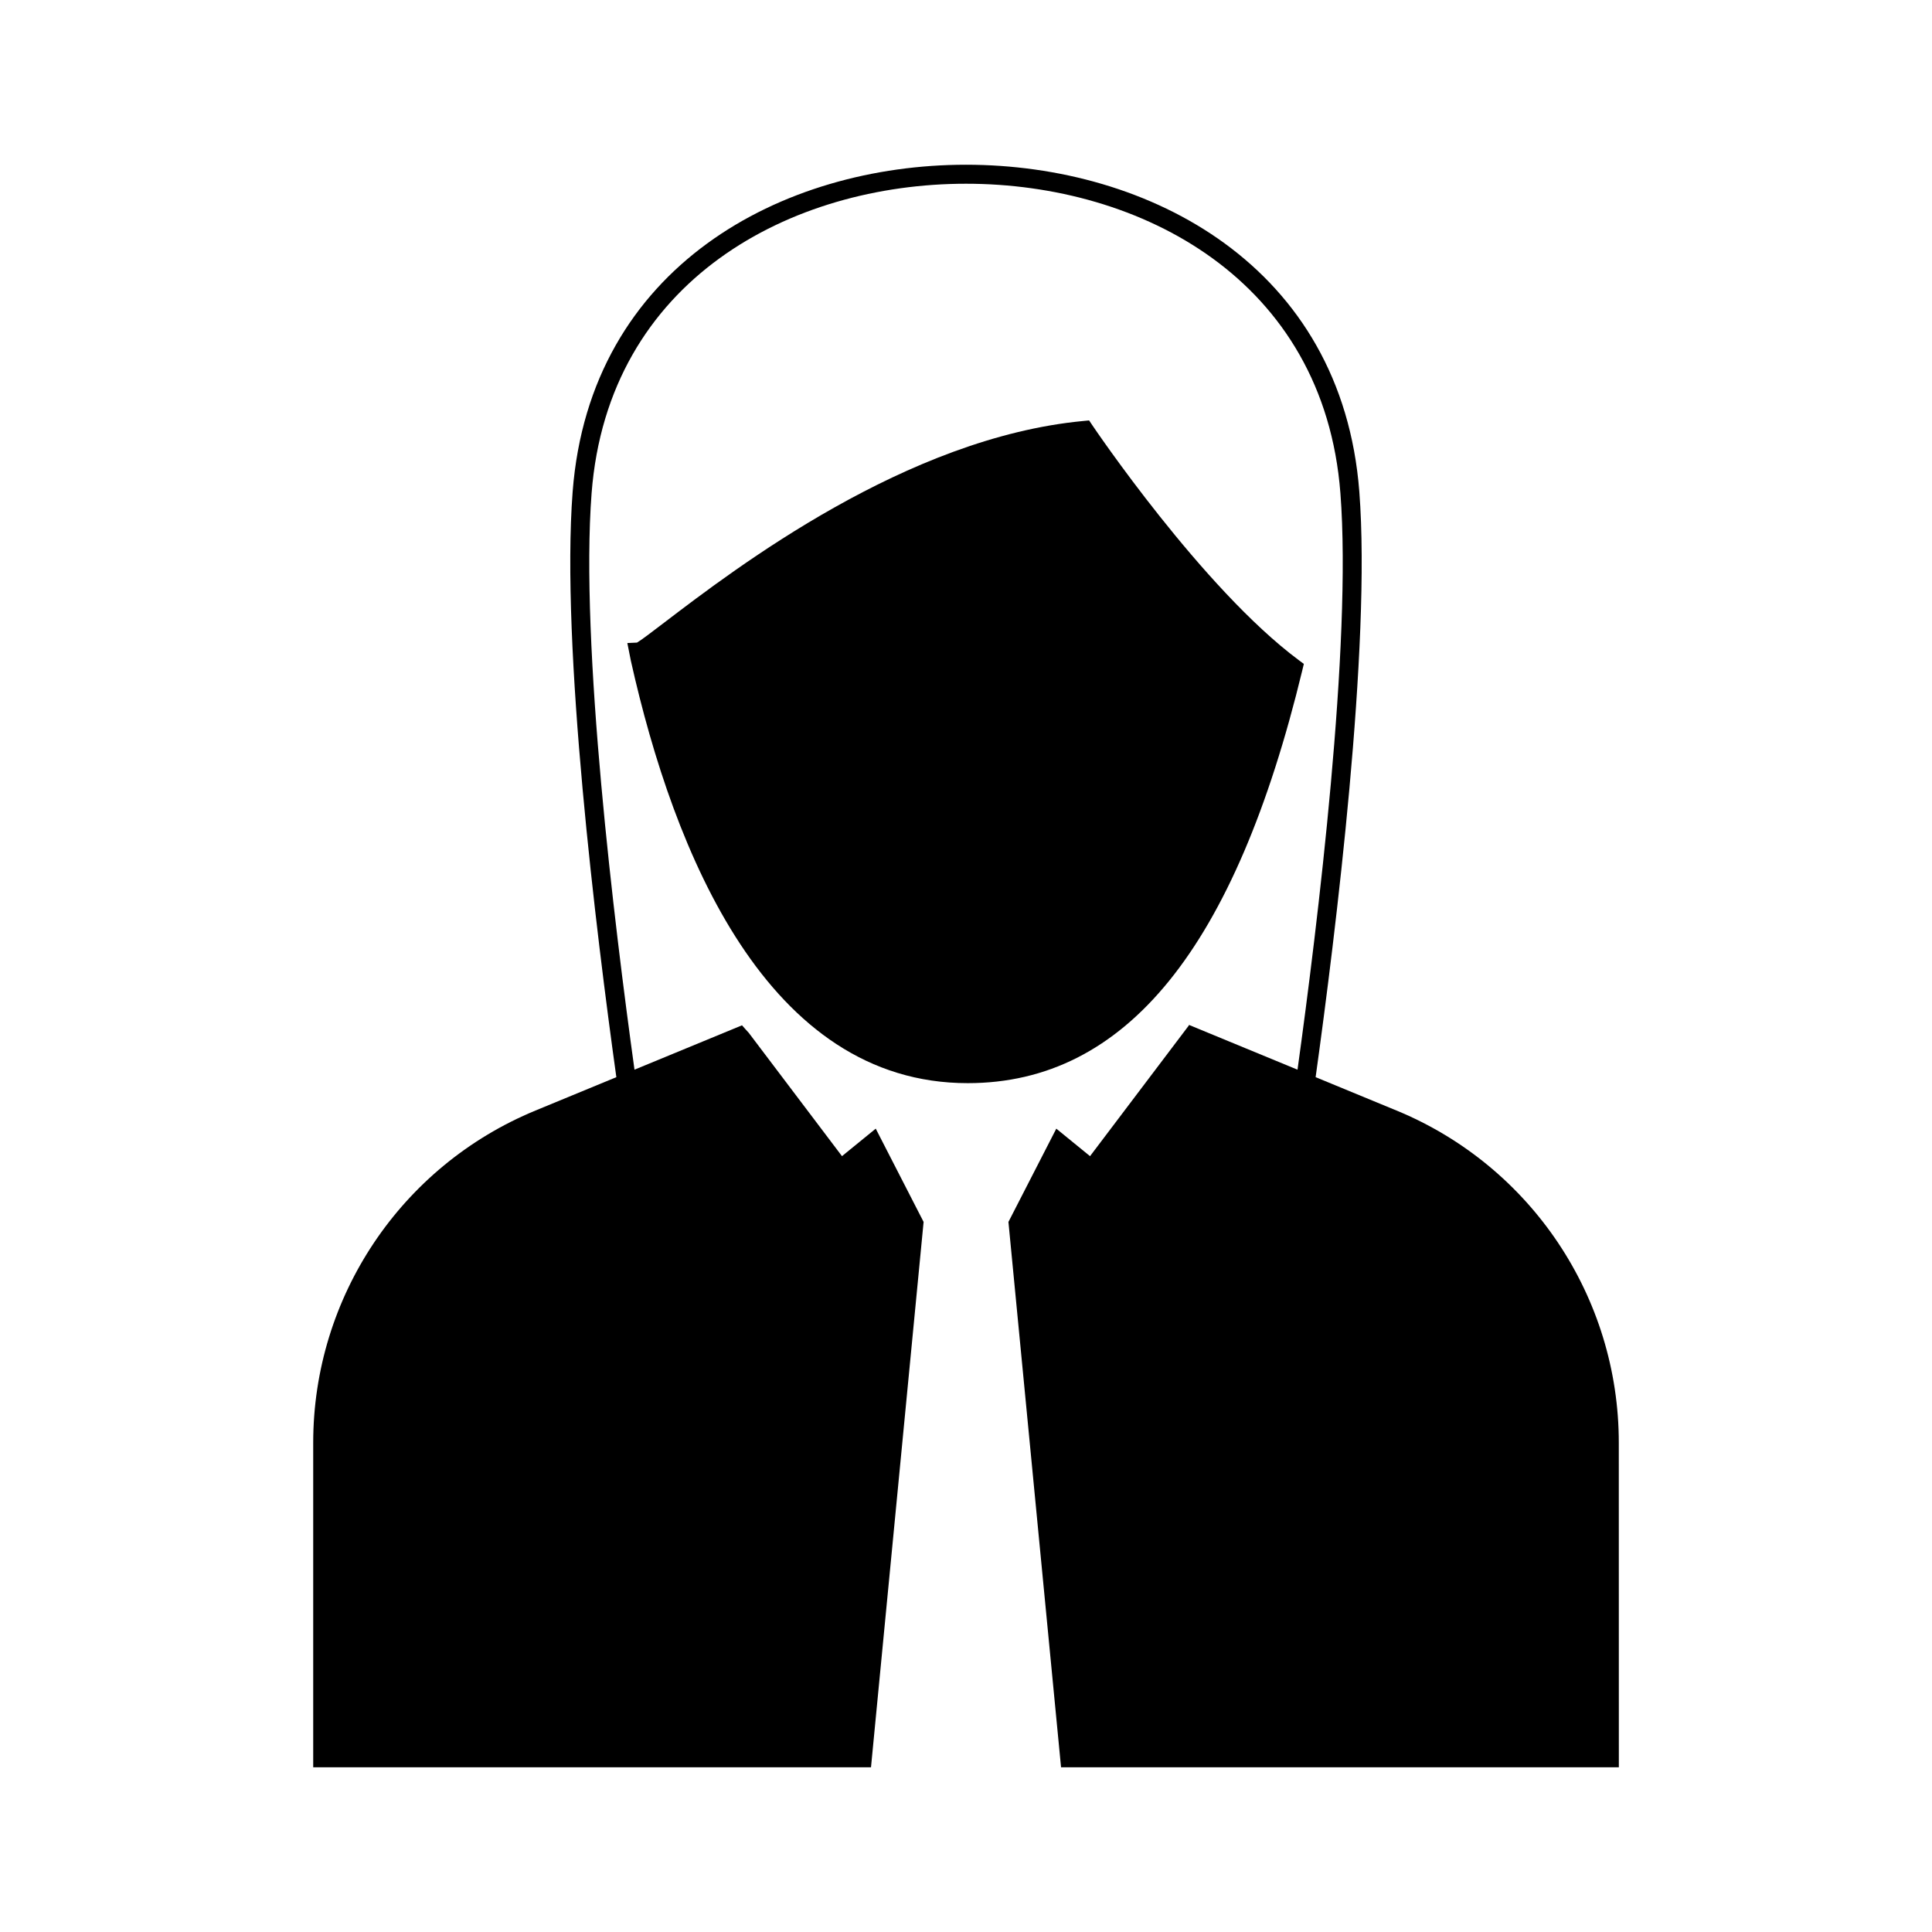 <?xml version="1.0" encoding="UTF-8"?>
<!-- Uploaded to: ICON Repo, www.svgrepo.com, Generator: ICON Repo Mixer Tools -->
<svg fill="#000000" width="800px" height="800px" version="1.1" viewBox="144 144 512 512" xmlns="http://www.w3.org/2000/svg">
 <g>
  <path d="m514.08 438.3-21.426-8.84c5.289-37.984 14.727-114.25 11.582-155.14-4.606-59.867-55.672-86.664-104.24-86.664s-99.637 26.797-104.24 86.664c-3.144 40.891 6.289 117.16 11.582 155.14l-21.422 8.84c-35.652 14.707-58.914 49.465-58.914 88.031v86.02h147.82l13.941-144.53-12.684-24.719-8.945 7.289-24.707-32.68c-0.59-0.684-1.211-1.285-1.789-1.992l-28.492 11.754c-5.297-38.211-14.445-112.78-11.367-152.77 4.359-56.652 52.977-82.012 99.223-82.012s94.859 25.359 99.219 82.016c3.078 39.988-6.07 114.56-11.367 152.77l-28.746-11.859c-0.031 0.039-0.062 0.07-0.094 0.105h0.07l-26.215 34.672-8.941-7.289-12.684 24.719 13.945 144.53h147.82l-0.012-86.027c0-38.562-23.258-73.32-58.91-88.027z"/>
  <path d="m489.14 321.56 0.391-1.617-1.336-0.992c-25.535-18.988-54.449-61.855-54.738-62.289l-0.832-1.246-1.492 0.145c-46.879 4.418-91.93 38.801-111.17 53.48-3.148 2.402-6.133 4.68-7.152 5.254l-2.562 0.117 0.938 4.715c11.422 51.055 36.184 111.92 89.27 111.92 41.883-0.004 70.891-35.816 88.684-109.48z"/>
 </g>
</svg>